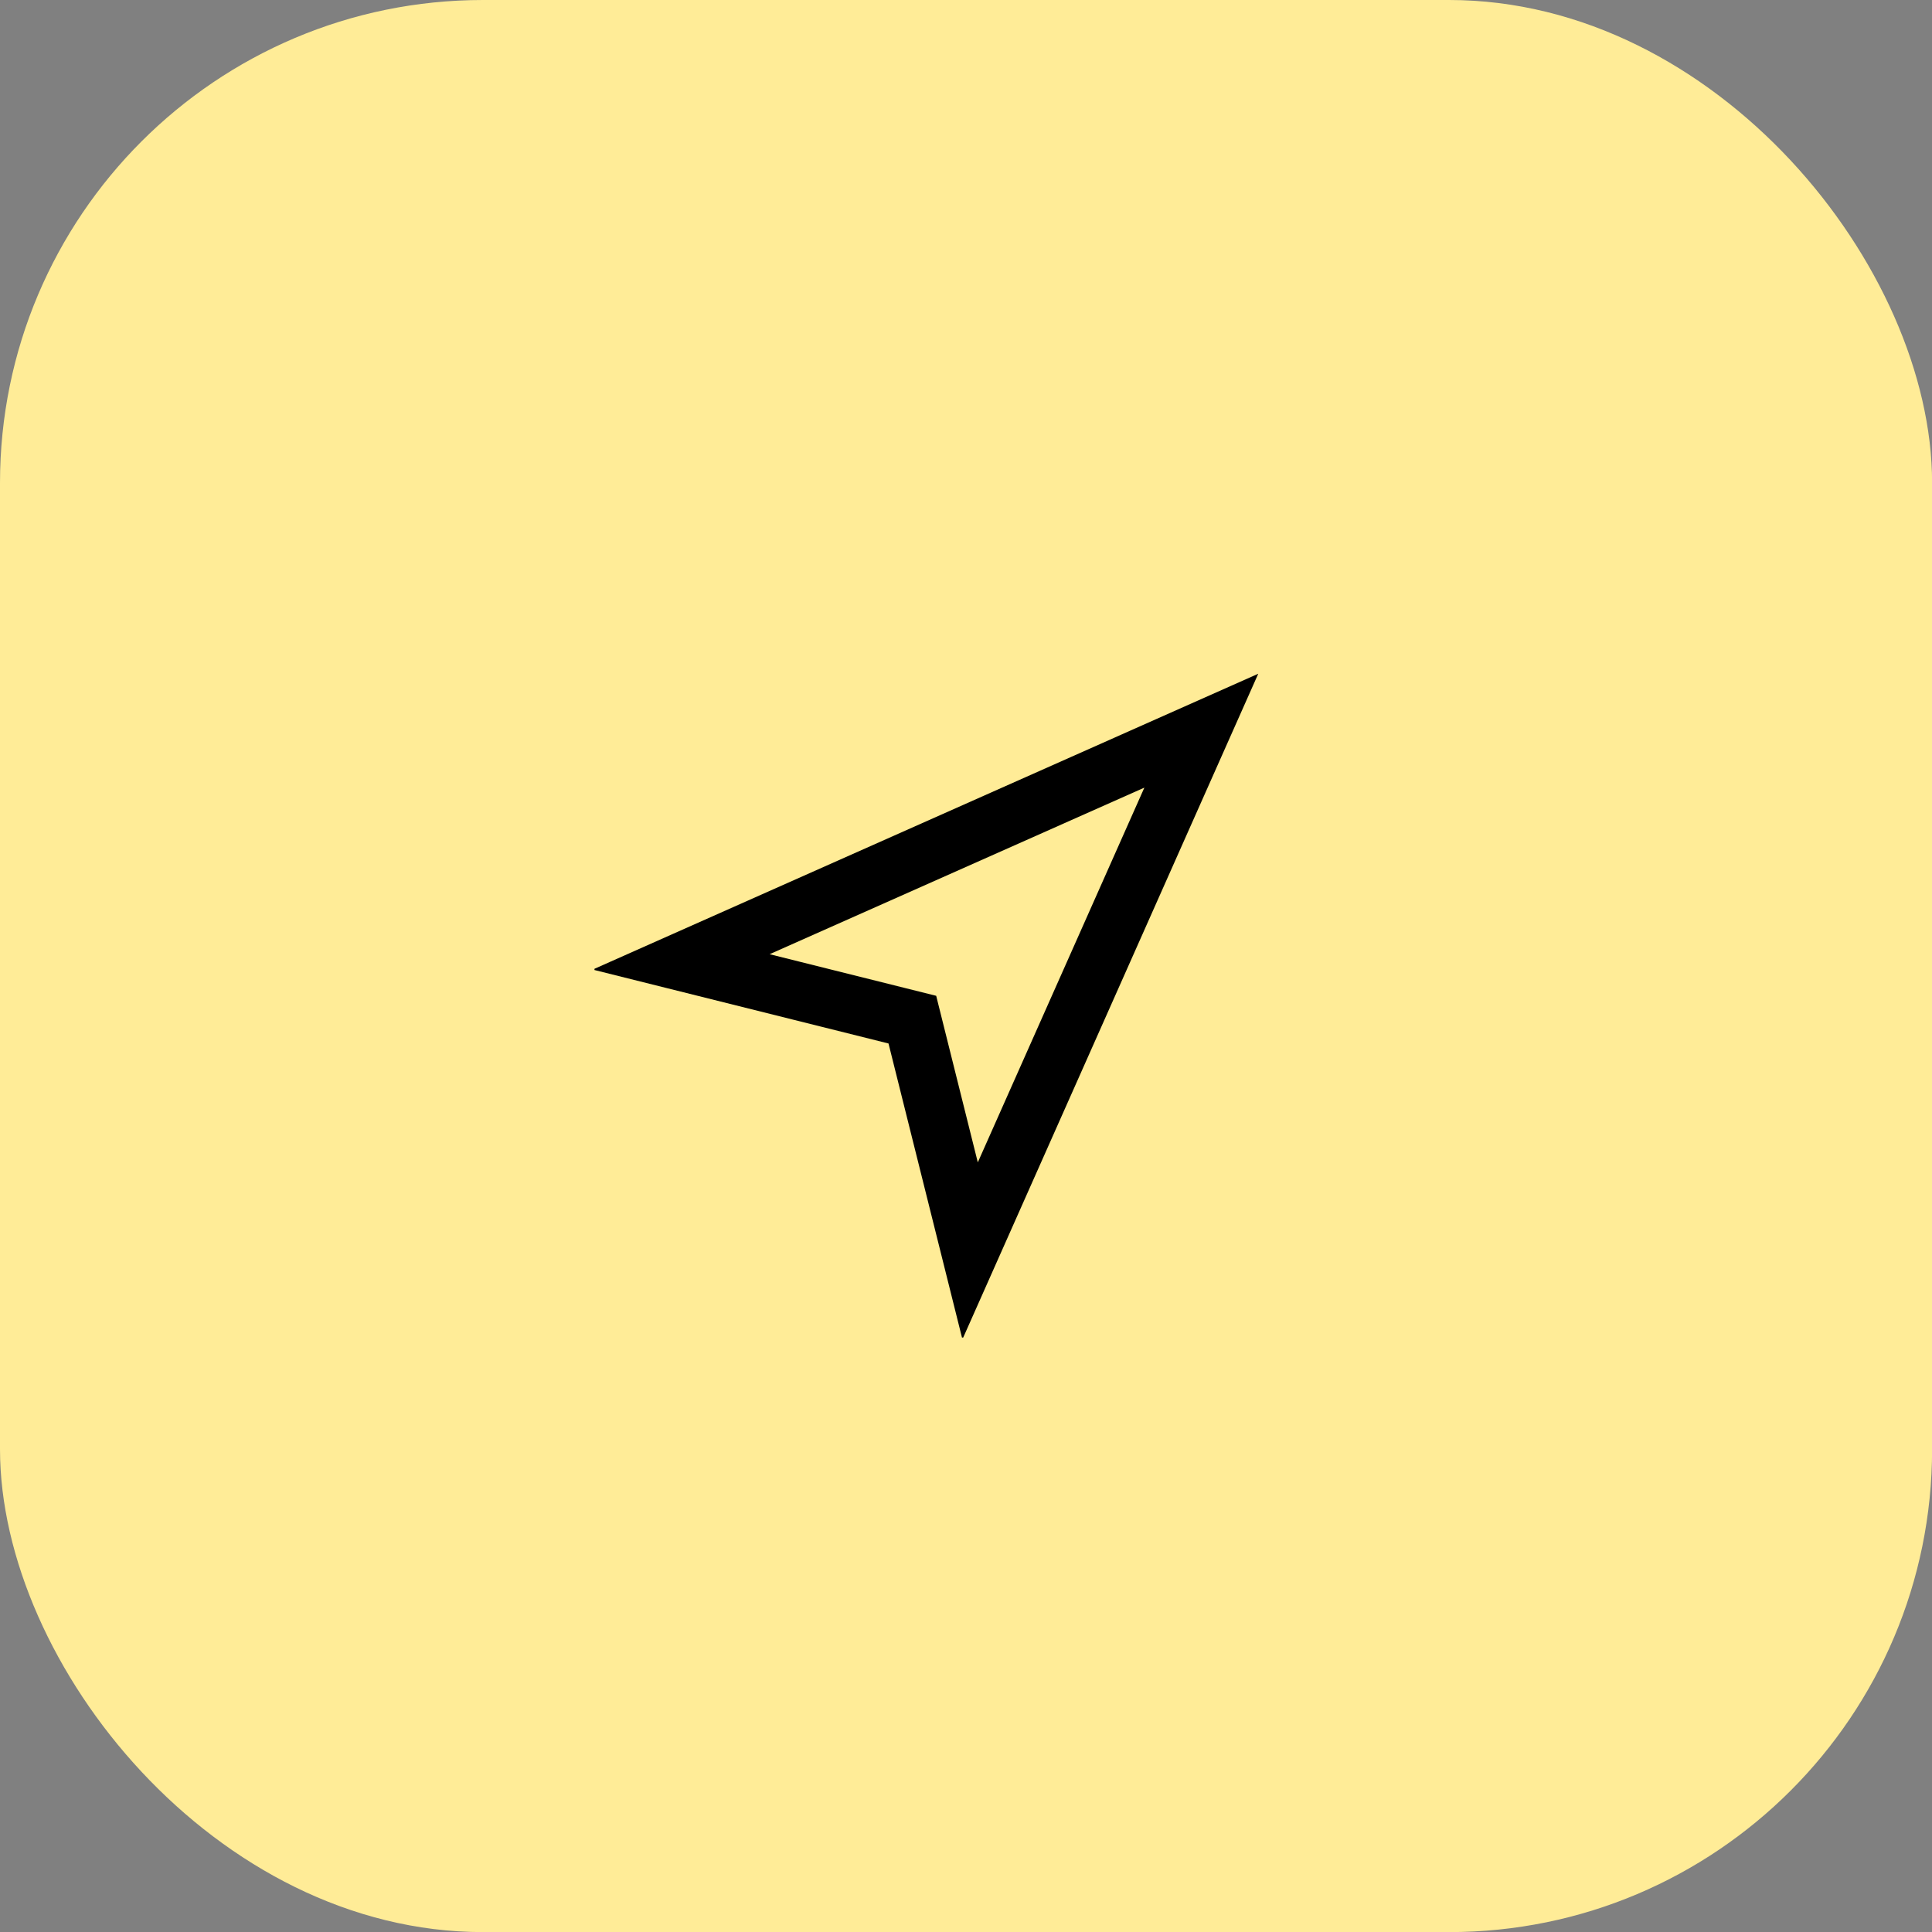 <?xml version="1.0" encoding="UTF-8"?> <svg xmlns="http://www.w3.org/2000/svg" width="39" height="39" viewBox="0 0 39 39" fill="none"><rect x="0" y="0" width="39" height="39" fill="#808080" stroke="none"/> <rect width="39.002" height="39.002" rx="9.75" fill="#FFEC97"></rect> <g clip-path="url(#clip0_1_209)"> <path d="M13.75 19.417L18.417 20.583L19.583 25.25L24.25 14.75L13.75 19.417Z" stroke="black" stroke-width="1.167"></path> </g> <defs> <clipPath id="clip0_1_209"> <rect width="14" height="14" fill="white" transform="translate(12 13)"></rect> </clipPath> </defs> </svg> 